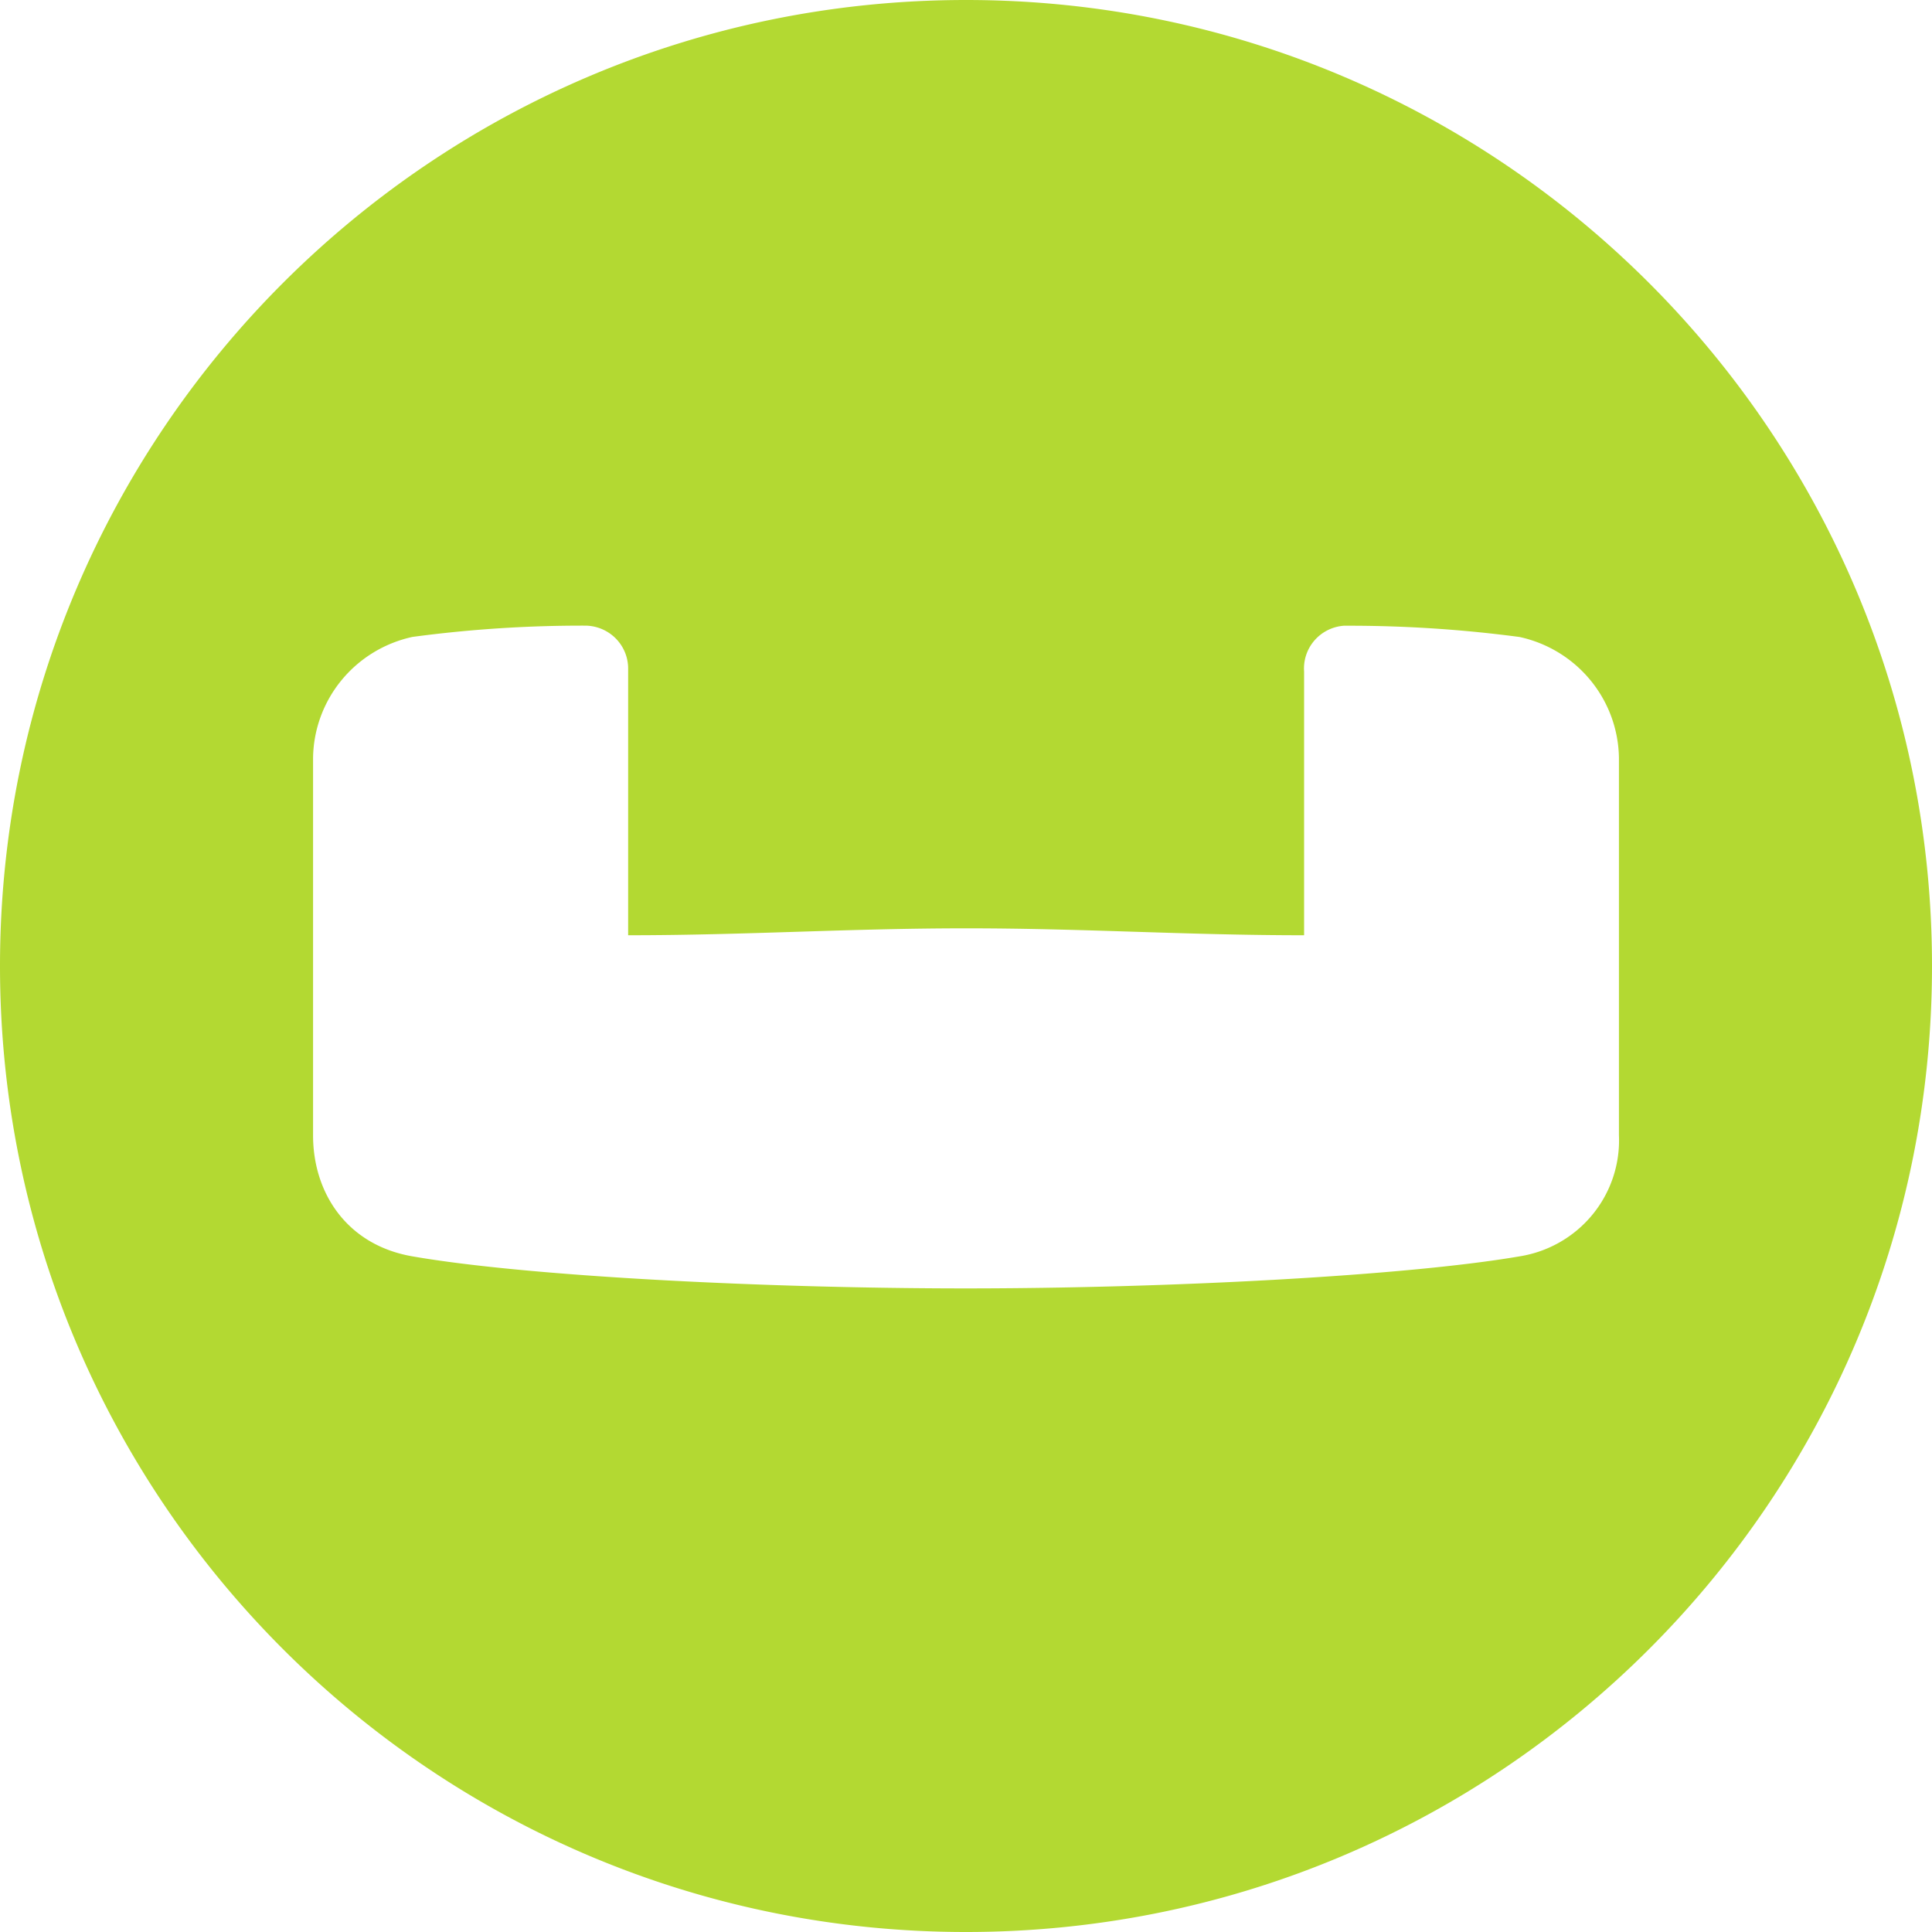<svg role="img" width="32px" height="32px" viewBox="0 0 24 24" xmlns="http://www.w3.org/2000/svg"><title>Couchbase</title><path fill="#b3d932" d="M20.111 14.104a1.467 1.458 0 0 1-1.235 1.503c-1.422.244-4.385.398-6.875.398s-5.454-.15-6.877-.398c-.814-.14-1.235-.787-1.235-1.503V9.417a1.57 1.56 0 0 1 1.235-1.505 15.72 15.619 0 0 1 2.156-.14.537.533 0 0 1 .523.543v3.303c1.463 0 2.727-.086 4.201-.086 1.474 0 2.727.086 4.196.086V8.342a.535.532 0 0 1 .494-.569h.027a15.995 15.891 0 0 1 2.156.14 1.57 1.56 0 0 1 1.234 1.504zM12.001 0C5.373 0 0 5.374 0 12c0 6.628 5.373 12 12 12 6.628 0 12-5.372 12-12 0-6.626-5.373-12-12-12z"/></svg>